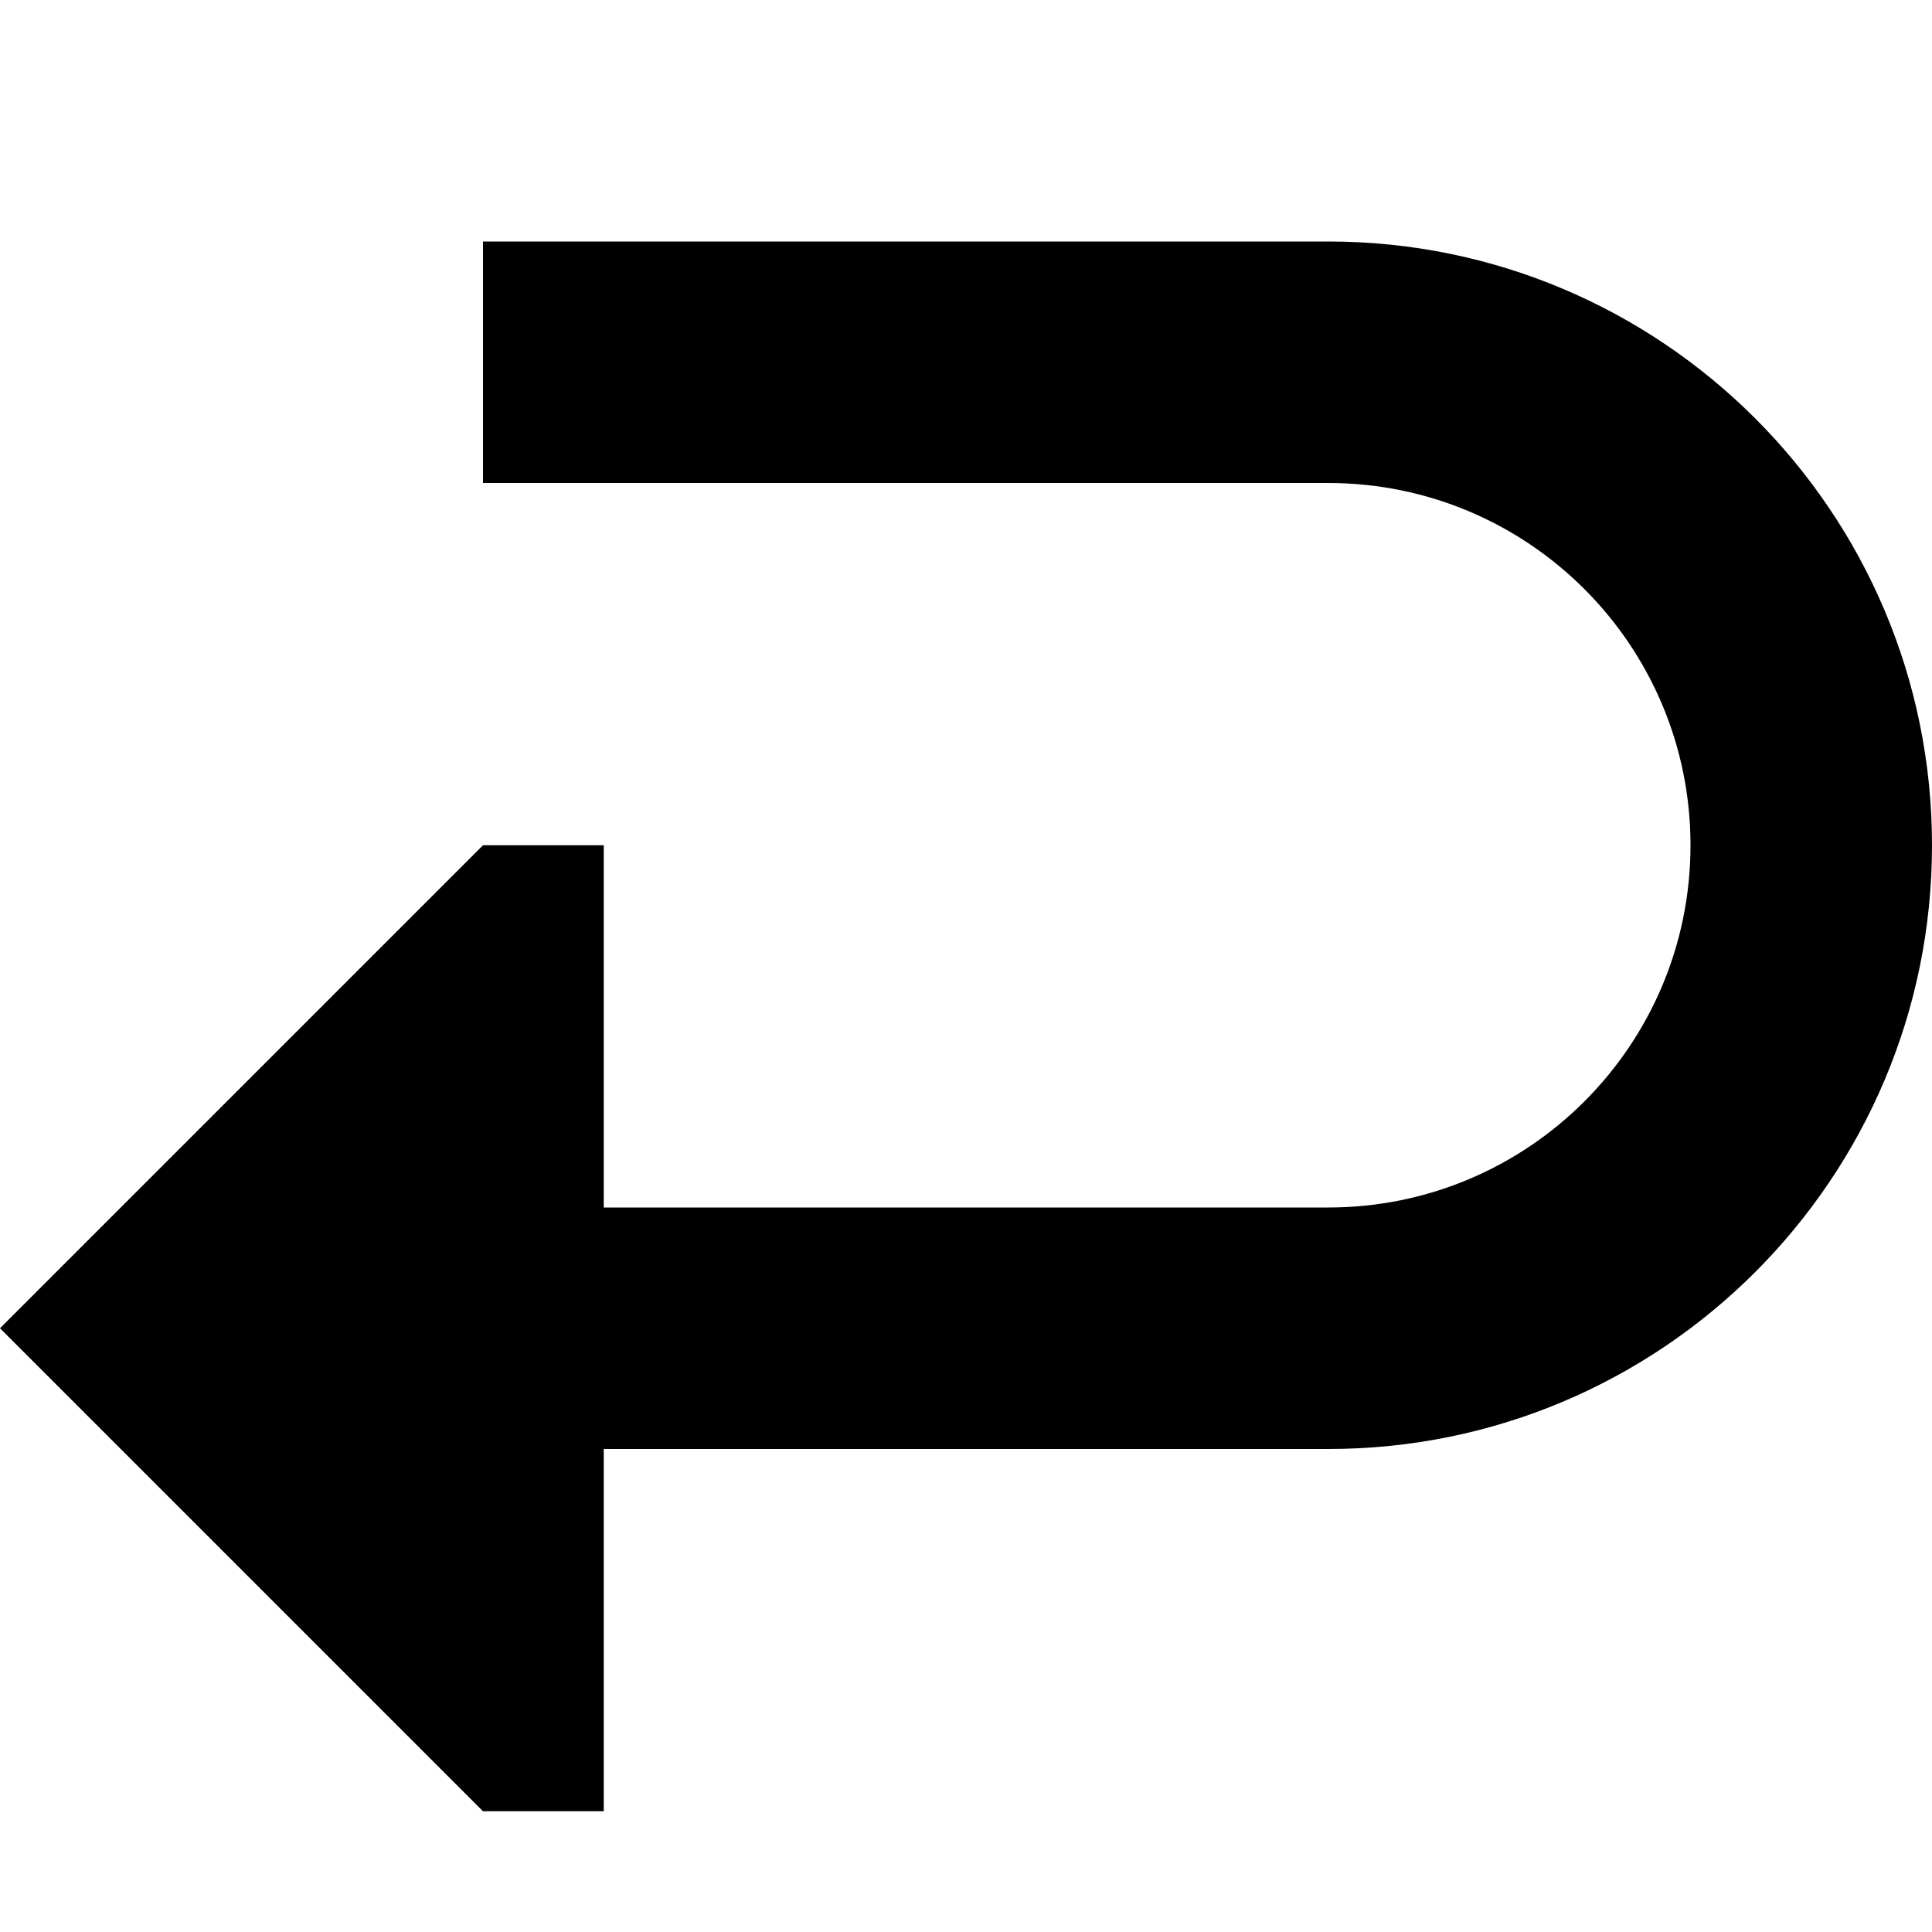 <?xml version="1.0" encoding="utf-8"?><!-- Uploaded to: SVG Repo, www.svgrepo.com, Generator: SVG Repo Mixer Tools -->
<svg width="800px" height="800px" viewBox="0 0 16 16" fill="none" xmlns="http://www.w3.org/2000/svg">
<path d="M5 15H4L0 11L4 7H5V10H11C12.657 10 14 8.657 14 7C14 5.343 12.657 4 11 4H4V2H11C13.761 2 16 4.239 16 7C16 9.761 13.761 12 11 12H5V15Z" fill="#000000"/>
</svg>